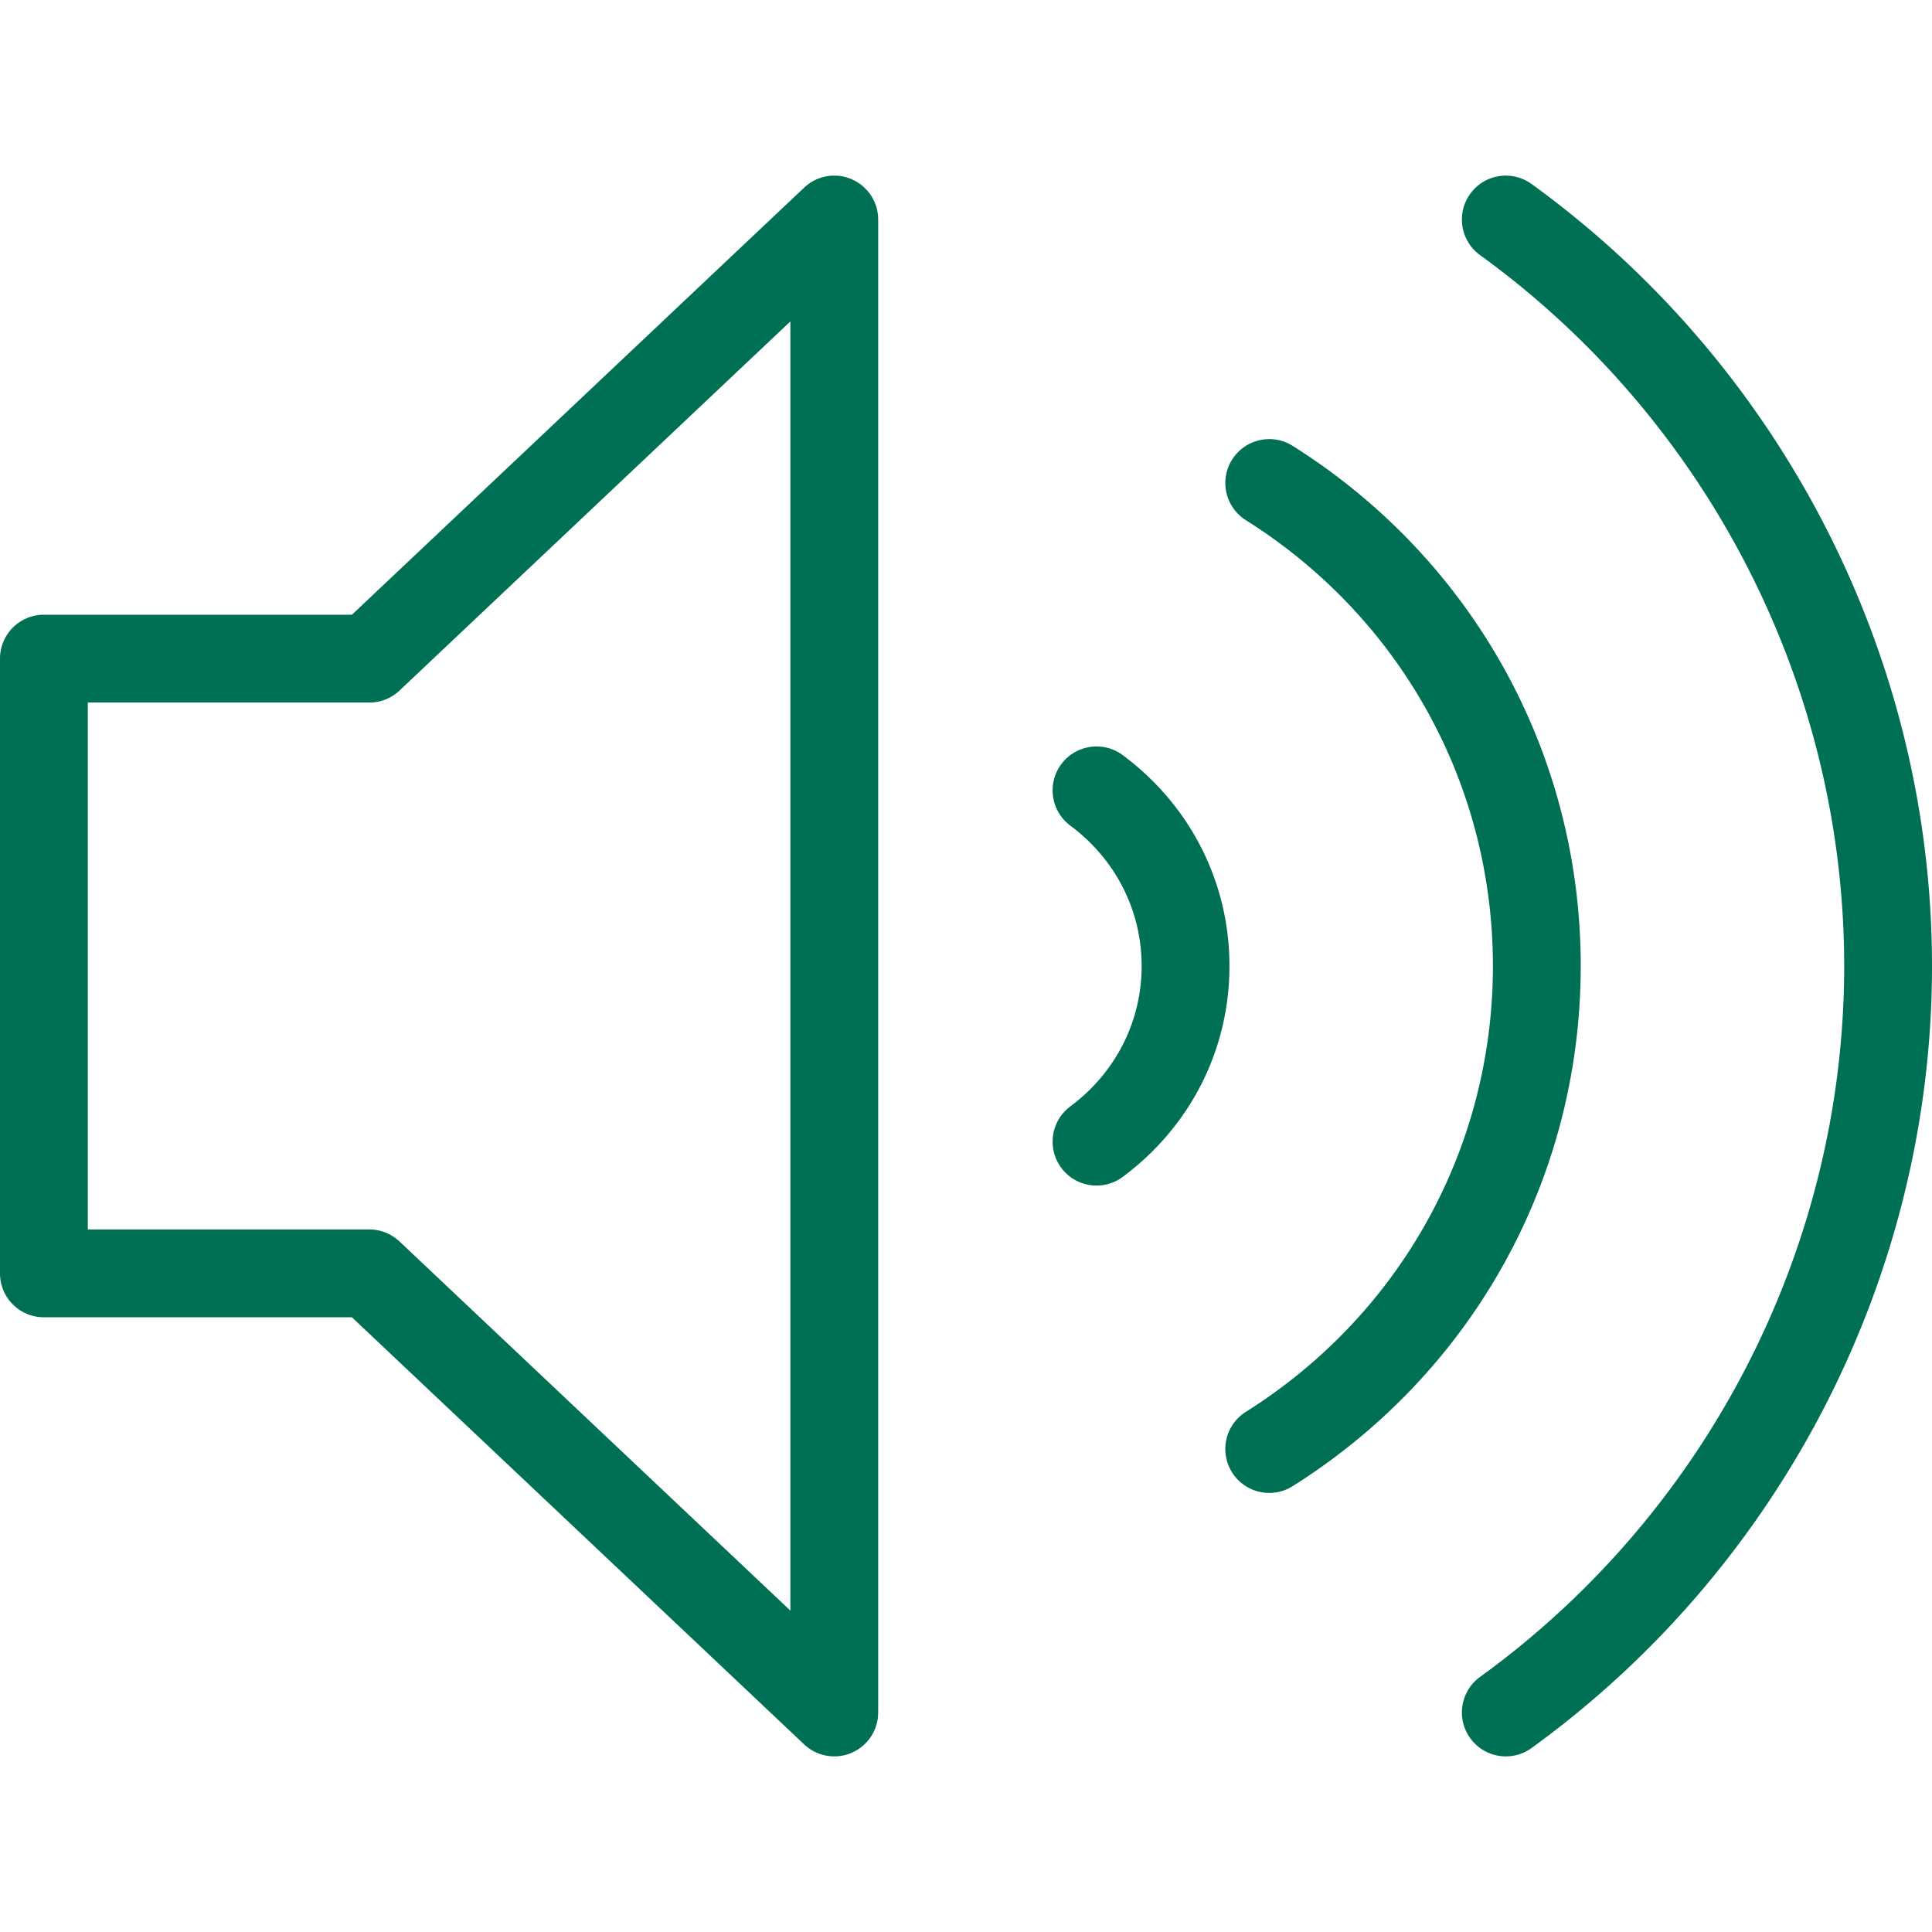 <?xml version="1.0" encoding="UTF-8"?> <svg xmlns="http://www.w3.org/2000/svg" xmlns:xlink="http://www.w3.org/1999/xlink" xmlns:svgjs="http://svgjs.com/svgjs" width="512" height="512" x="0" y="0" viewBox="0 0 469.333 469.333" style="enable-background:new 0 0 512 512" xml:space="preserve" class=""> <g> <path d="M206.885 43.544c-3.875-1.698-8.448-.896-11.542 2.042L85.49 149.336H10.667A10.66 10.66 0 0 0 0 160.002v149.333a10.66 10.66 0 0 0 10.667 10.667H85.49l109.854 103.75a10.631 10.631 0 0 0 7.323 2.917c1.427 0 2.865-.281 4.219-.875a10.644 10.644 0 0 0 6.448-9.792V53.336a10.647 10.647 0 0 0-6.449-9.792zM192 391.252l-94.948-89.667a10.653 10.653 0 0 0-7.323-2.917H21.333v-128h68.396c2.719 0 5.344-1.042 7.323-2.917L192 78.086v313.166zM372.063 44.7c-4.813-3.469-11.469-2.385-14.896 2.375-3.458 4.771-2.396 11.438 2.375 14.896C414.938 102.096 448 166.659 448 234.669s-33.063 132.573-88.458 172.698c-4.771 3.458-5.833 10.125-2.375 14.896a10.658 10.658 0 0 0 8.646 4.406c2.167 0 4.354-.656 6.25-2.031 60.906-44.125 97.271-115.146 97.271-189.969-.001-74.823-36.365-145.844-97.271-189.969z" fill="#007054" data-original="#000000" class="" opacity="1"></path> <path d="M314.01 108.304c-4.948-3.125-11.563-1.635-14.708 3.354-3.135 4.979-1.635 11.563 3.354 14.708 37.573 23.646 60.01 64.135 60.01 108.302s-22.438 84.656-60.01 108.302c-4.99 3.146-6.49 9.729-3.354 14.708a10.66 10.66 0 0 0 9.042 4.99c1.938 0 3.906-.531 5.667-1.635C357.833 333.45 384 286.221 384 234.669c0-51.552-26.167-98.781-69.99-126.365z" fill="#007054" data-original="#000000" class="" opacity="1"></path> <path d="M272.75 183.45c-4.729-3.531-11.406-2.531-14.927 2.177-3.521 4.729-2.542 11.417 2.177 14.927 11.021 8.208 17.333 20.635 17.333 34.115 0 13.479-6.313 25.906-17.333 34.115-4.719 3.51-5.698 10.198-2.177 14.927a10.634 10.634 0 0 0 8.563 4.292c2.208 0 4.448-.688 6.365-2.115 16.469-12.26 25.917-30.937 25.917-51.219s-9.449-38.958-25.918-51.219z" fill="#007054" data-original="#000000" class="" opacity="1"></path> </g> </svg> 